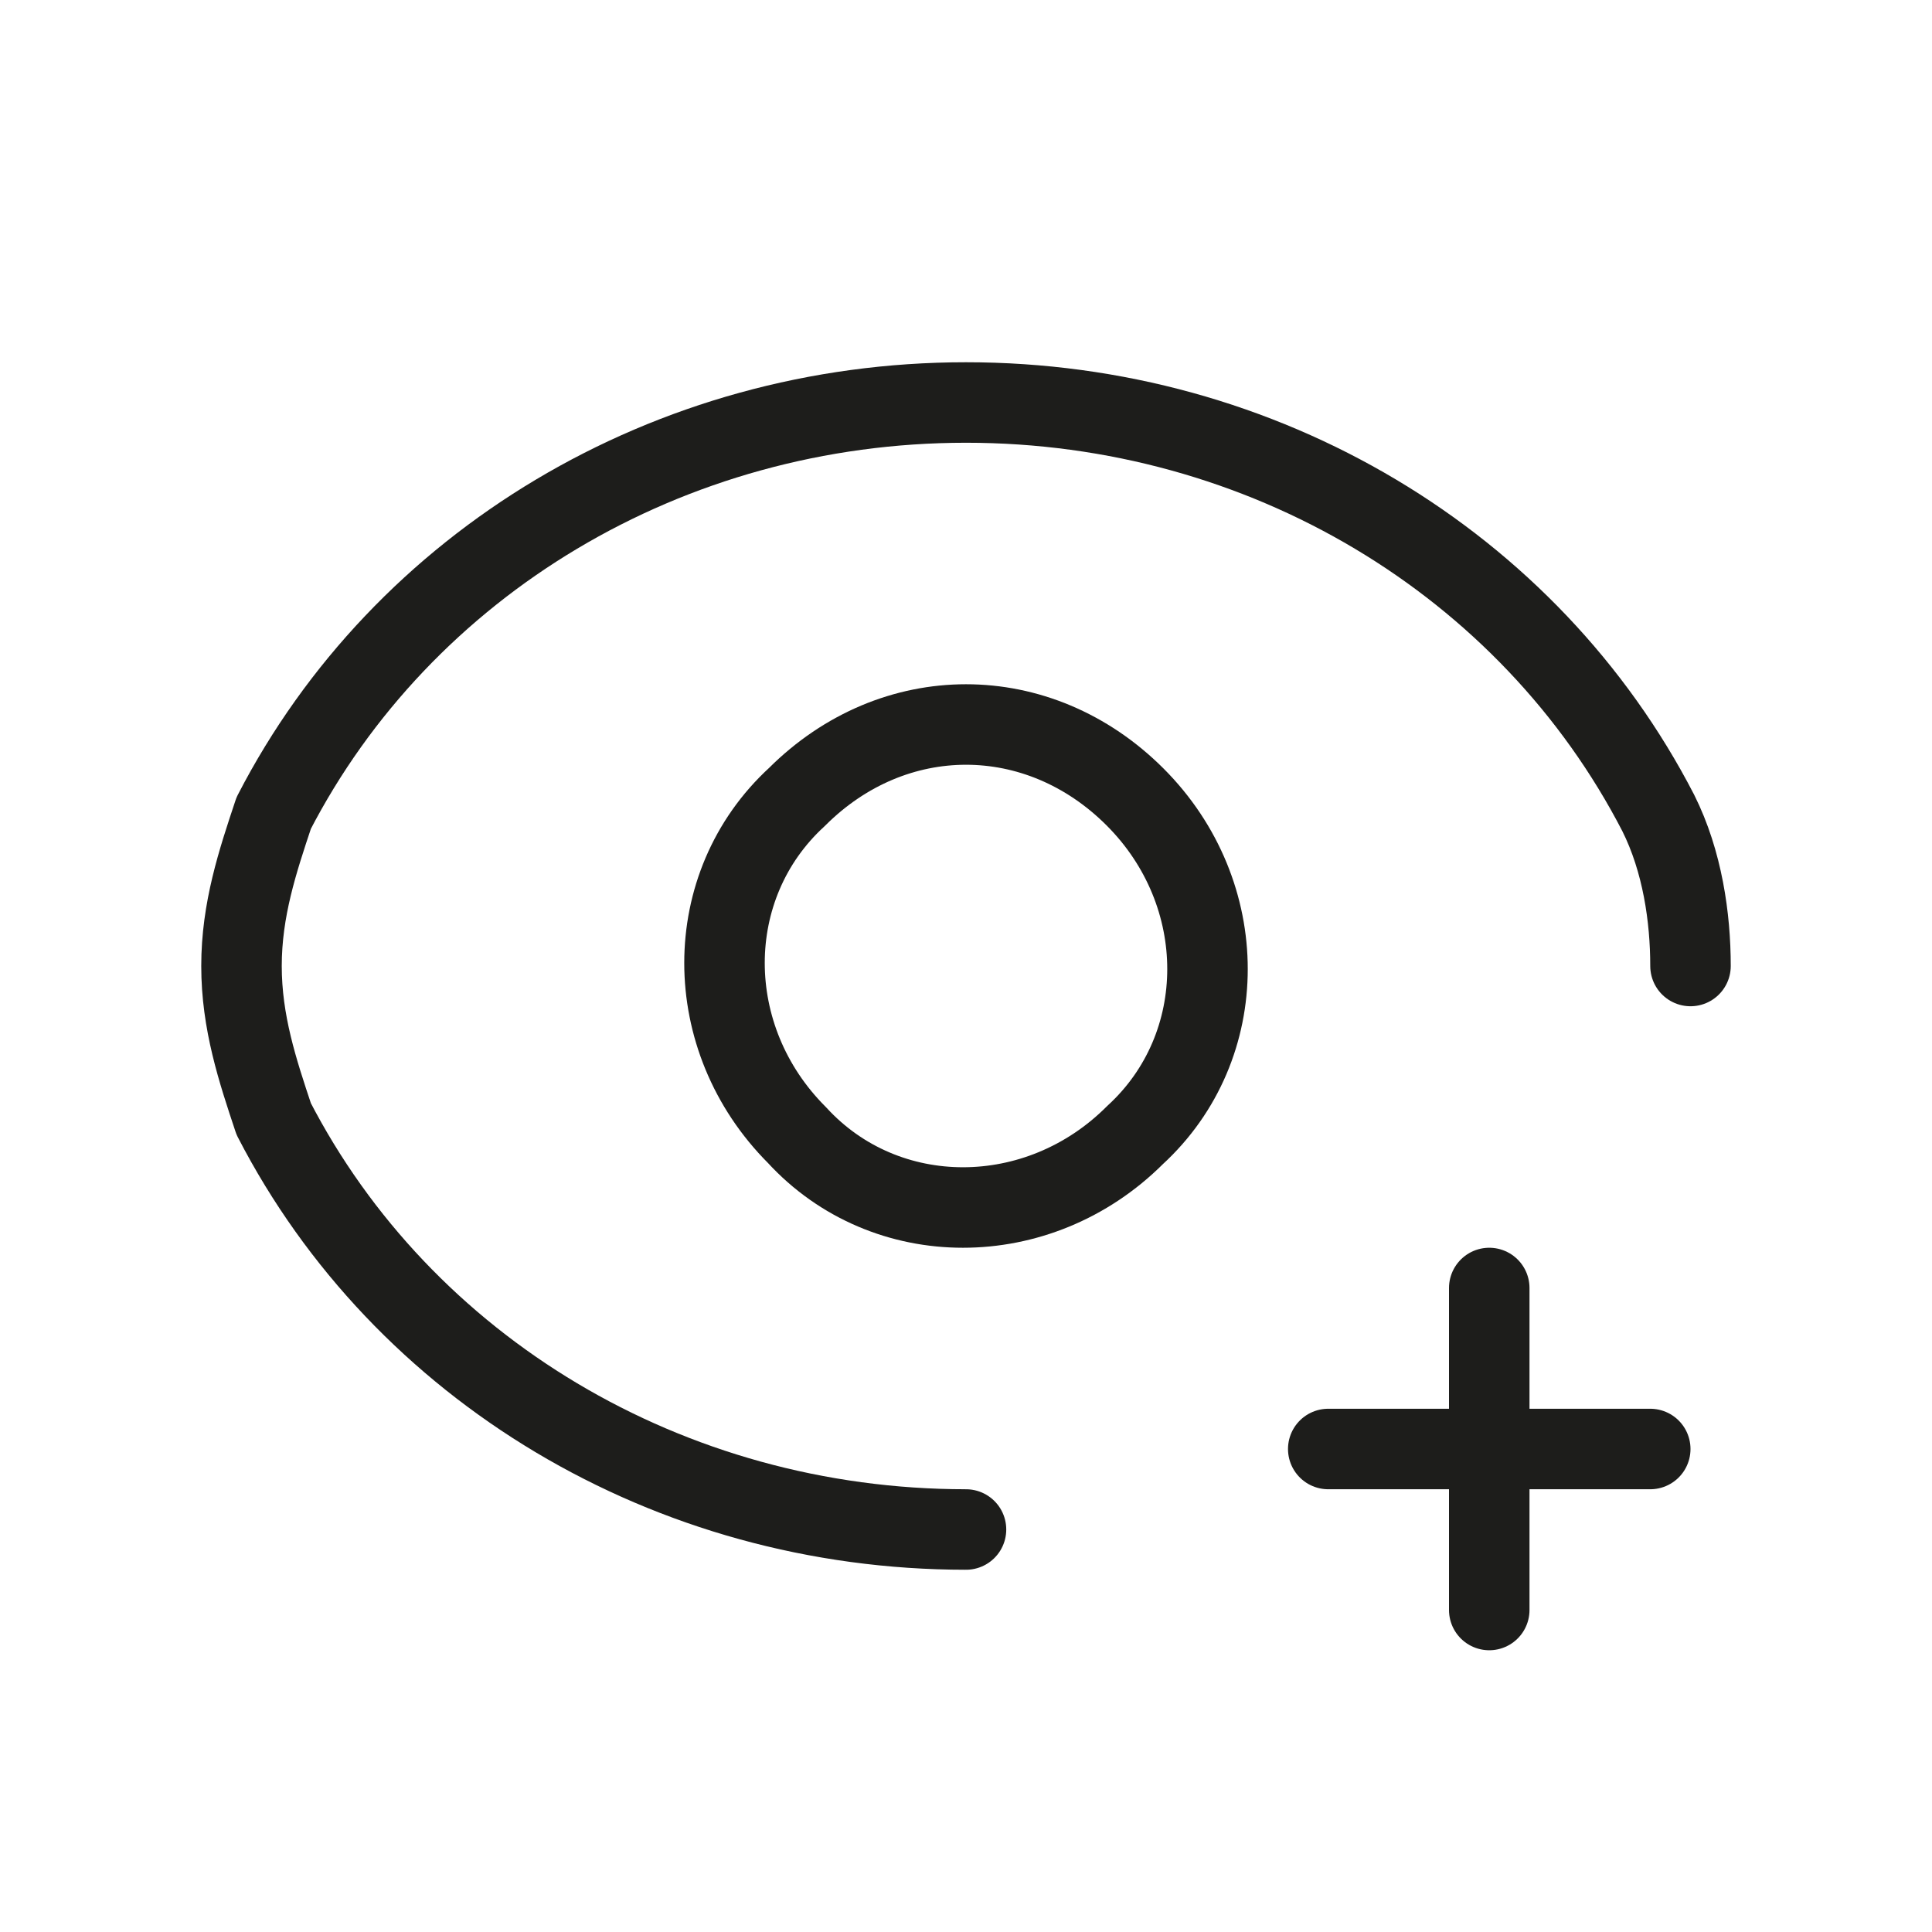 <?xml version="1.0" encoding="utf-8"?>
<!-- Generator: $$$/GeneralStr/196=Adobe Illustrator 27.6.0, SVG Export Plug-In . SVG Version: 6.00 Build 0)  -->
<svg version="1.1" id="Ebene_1" xmlns="http://www.w3.org/2000/svg" xmlns:xlink="http://www.w3.org/1999/xlink" x="0px" y="0px"
	 viewBox="0 0 24 24" style="enable-background:new 0 0 24 24;" xml:space="preserve">
<style type="text/css">
	.st0{fill:none;stroke:#1D1D1B;stroke-linecap:round;stroke-linejoin:round;}
</style>
<g>
	<path class="st0" d="M14.1,9.9c1.2,1.2,1.2,3.1,0,4.2c-1.2,1.2-3.1,1.2-4.2,0c-1.2-1.2-1.2-3.1,0-4.2C11.1,8.7,12.9,8.7,14.1,9.9"
		/>
	<path class="st0" d="M12,19c-3.7,0-7-2-8.6-5.1l0,0C3.2,13.3,3,12.7,3,12c0-0.7,0.2-1.3,0.4-1.9l0,0C5,7,8.3,5,12,5s7,2,8.6,5.1
		l0,0c0.3,0.6,0.4,1.3,0.4,1.9"/>
	<path class="st0" d="M20.5,18h-4"/>
	<path class="st0" d="M18.5,16v4"/>
</g>
</svg>
